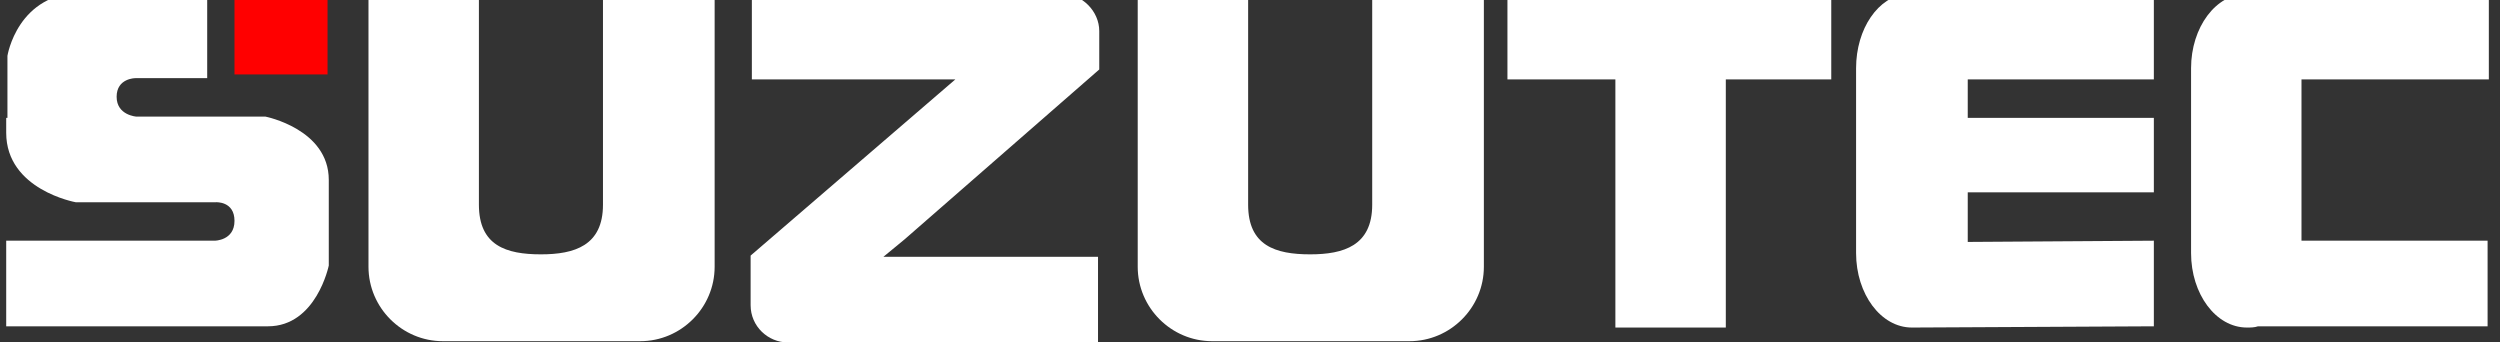 <?xml version="1.0" encoding="utf-8"?>
<!-- Generator: Adobe Illustrator 22.0.0, SVG Export Plug-In . SVG Version: 6.00 Build 0)  -->
<!DOCTYPE svg PUBLIC "-//W3C//DTD SVG 1.1//EN" "http://www.w3.org/Graphics/SVG/1.1/DTD/svg11.dtd">
<svg version="1.1" id="レイヤー_2_1_" xmlns="http://www.w3.org/2000/svg" xmlns:xlink="http://www.w3.org/1999/xlink" x="0px"
	 y="0px" width="201.5px" height="27.6px" viewBox="0 0 201.5 27.6" style="enable-background:new 0 0 201.5 27.6;"
	 xml:space="preserve">
<rect x="0" y="0" width="201.5" height="27.6" fill="#333333" stroke="none"/>
<style type="text/css">
	.st0{fill:#FF0000;}
	.st1{fill:#FFFFFF;}
</style>
<rect x="18.9" y="-0.5" class="st0" width="7.5" height="6.5"/>
<polygon class="st1" points="147.6,-0.5 139.1,-0.5 130.2,-0.5 121.5,-0.5 121.5,6.4 130.2,6.4 130.2,26.4 139.1,26.4 139.1,6.4 
	147.6,6.4 "/>
<path class="st1" d="M60.5,20.6v4c0,1.7,1.4,3,3,3h25v-6.9H71.2l1.7-1.4L88.6,5.6V2.5c0-1.6-1.4-3-3-3h-25v6.9H77L60.5,20.6z"/>
<path class="st1" d="M200.6,6.4v-6.9h-19.5c-2.5,0-4.5,2.7-4.5,6v14.9c0,3.3,2,6,4.5,6c0.3,0,0.6,0,0.9-0.1h18.5v-6.9h-15v-13
	C185.5,6.4,200.6,6.4,200.6,6.4z"/>
<path class="st1" d="M173.6,6.4v-6.9h-19.9l0,0c-2.3,0.2-4.1,2.8-4.1,6v14.9c0,3.3,2,6,4.5,6l19.5-0.1v-6.9l-15,0.1v-4h15v-6h-15
	V6.4H173.6z"/>
<path class="st1" d="M0.5,9.5c0,0,0-3.4,0,1.2s5.6,5.6,5.6,5.6h11.3c0,0,1.5-0.1,1.5,1.5s-1.6,1.6-1.6,1.6H0.5v6.9
	c0,0,17.2,0,21.1,0s4.9-4.9,4.9-4.9v-2v-3.1c0,0,0,2.4,0-1.8c0-4.1-5.1-5.1-5.1-5.1H11c0,0-1.6-0.1-1.6-1.6s1.5-1.5,1.5-1.5h5.8
	v-6.9c0,0-7.5,0-10,0c-5.3,0-6.1,5.1-6.1,5.1v1.8v3.2H0.5z"/>
<path class="st1" d="M48.6-0.5v17c0,3.3-2.3,4-5,4c-2.8,0-5-0.7-5-4v-17h-8.9v22c0,3.3,2.7,6,6,6h15.9c3.3,0,6-2.7,6-6v-22H48.6z"/>
<path class="st1" d="M110.6-0.5v17c0,3.3-2.3,4-5,4c-2.8,0-5-0.7-5-4v-17h-8.9v22c0,3.3,2.7,6,6,6h15.9c3.3,0,6-2.7,6-6v-22H110.6z"
	/>
</svg>
